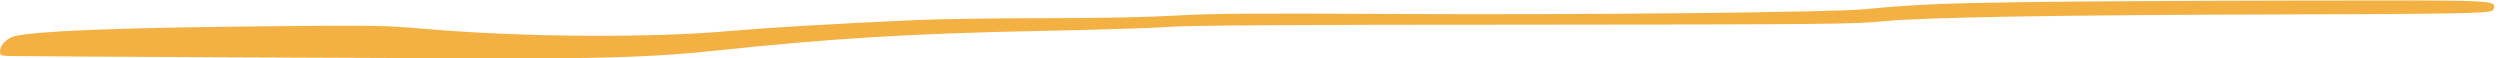 <?xml version="1.0" encoding="UTF-8" standalone="no"?><svg xmlns="http://www.w3.org/2000/svg" xmlns:xlink="http://www.w3.org/1999/xlink" fill="#f4b143" height="43.3" preserveAspectRatio="xMidYMid meet" version="1" viewBox="-0.0 -0.3 1855.9 43.3" width="1855.9" zoomAndPan="magnify"><g id="change1_1"><path d="m1500.65,1.3c-57.22.8-81.68,1.87-116.31,5.21-23.8,2.41-209.49,4.28-343.85,3.61-107.89-.67-141.44-.4-166.44,1.07-19.38,1.2-56.15,2.01-97.32,2.01-36.36,0-79.41.67-95.59,1.34-62.16,2.81-109.49,5.61-139.04,8.15-58.96,5.35-155.21,4.68-227.27-1.6-29.68-2.54-38.37-2.67-116.98-1.87-110.29,1.07-172.59,3.48-187.43,7.49-5.48,1.47-10.43,6.68-10.43,11.23,0,2.54.8,3.07,5.75,3.34,7.62.27,305.21,1.74,383.28,1.74,65.37,0,102.54-1.47,142.38-5.75,85.16-9.09,147.46-12.83,245.99-14.71,38.23-.8,79.14-2.01,90.91-2.94,15.11-1.07,92.51-1.6,264.03-1.6,222.99-.13,244.52-.4,266.04-2.54,28.34-2.94,132.35-4.68,302.13-5.08,62.16-.13,121.39-.53,131.68-1.07,17.11-.67,18.72-1.07,19.12-3.34,1.2-6.28,4.55-6.15-145.99-5.88-78.07.13-170.05.67-204.68,1.2Z" fill-rule="evenodd"/></g></svg>